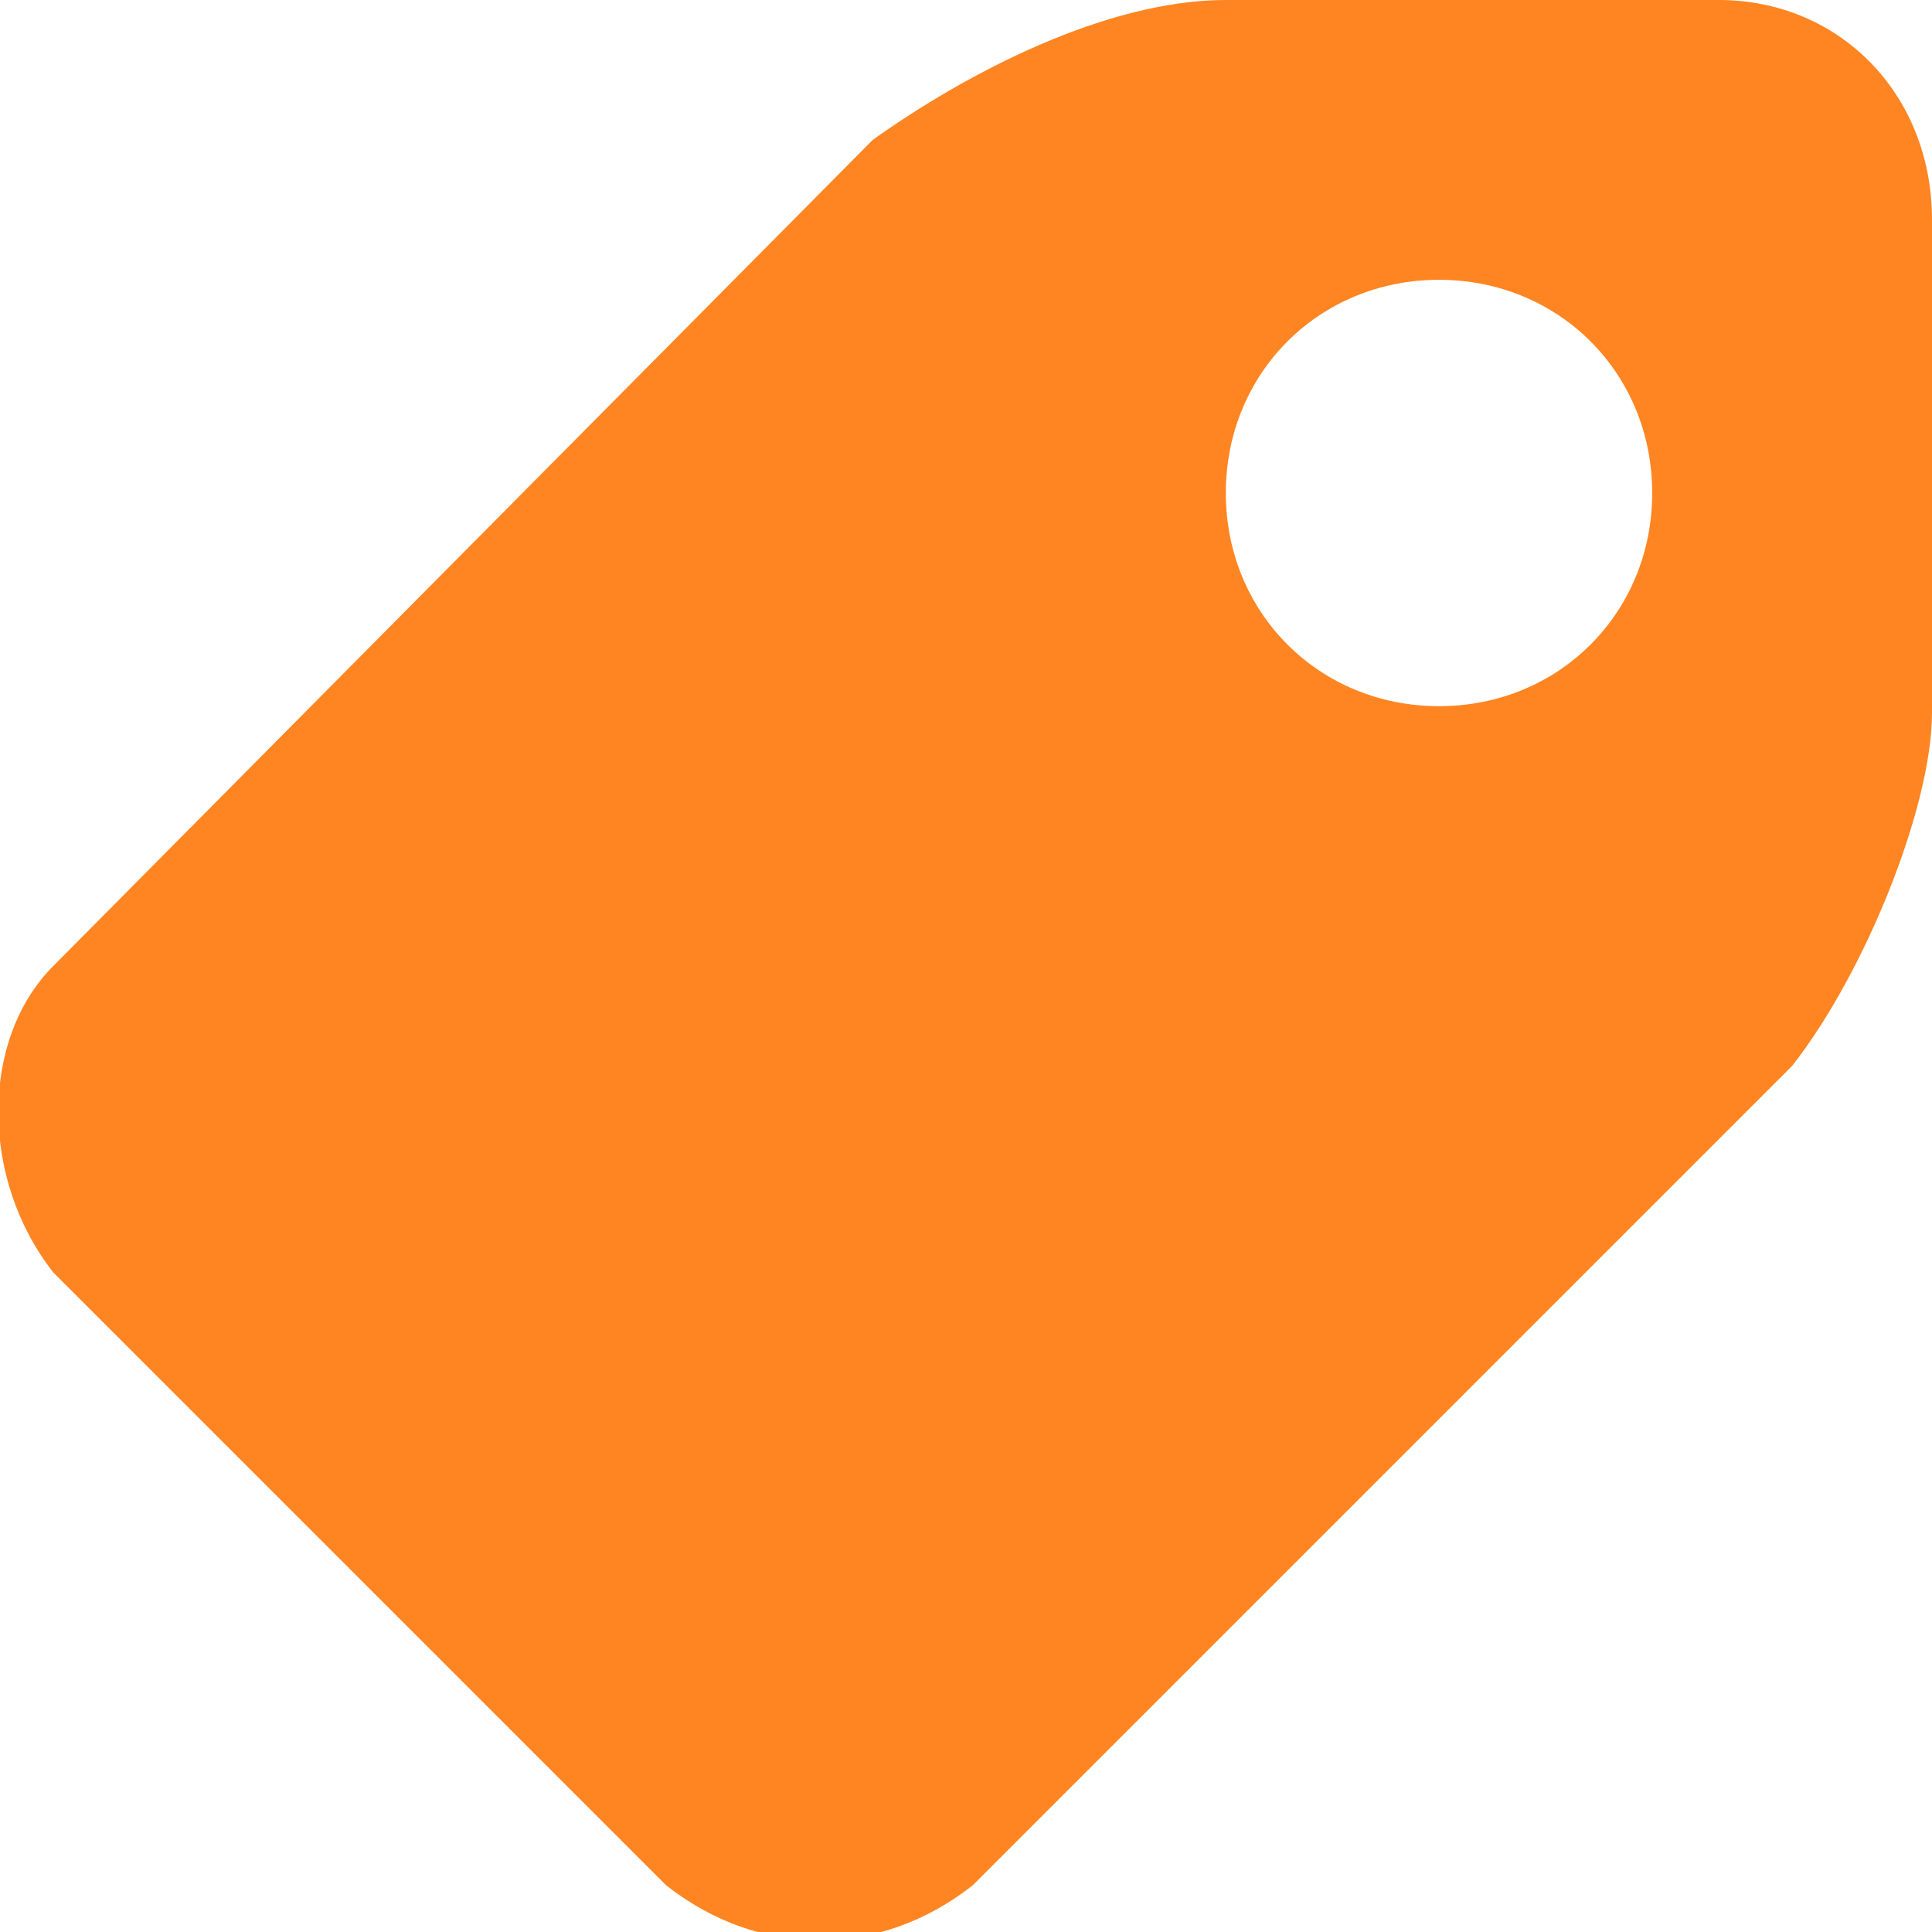 <?xml version="1.0" encoding="utf-8"?>
<!-- Generator: Adobe Illustrator 19.1.0, SVG Export Plug-In . SVG Version: 6.00 Build 0)  -->
<svg version="1.1" id="Isolation_Mode" xmlns="http://www.w3.org/2000/svg" xmlns:xlink="http://www.w3.org/1999/xlink" x="0px"
	 y="0px" width="29px" height="29px" viewBox="0.5 1000.5 29 29" enable-background="new 0.5 1000.5 29 29" xml:space="preserve">
<path fill="#FF8522" d="M26.3,1000.5h-7.4c-1.8,0-3.9,1.1-5.3,2.1L1.3,1015c-1.1,1.1-1.1,3.2,0,4.6l9.2,9.2c1.4,1.1,3.2,1.1,4.6,0
	l12.3-12.3c1.1-1.4,2.1-3.9,2.1-5.3v-7.4C29.5,1001.9,28.1,1000.5,26.3,1000.5z M22.1,1011.1L22.1,1011.1c-1.8,0-3.2-1.4-3.2-3.2
	c0-1.8,1.4-3.2,3.2-3.2s3.2,1.4,3.2,3.2C25.3,1009.7,23.9,1011.1,22.1,1011.1z"/>
</svg>
